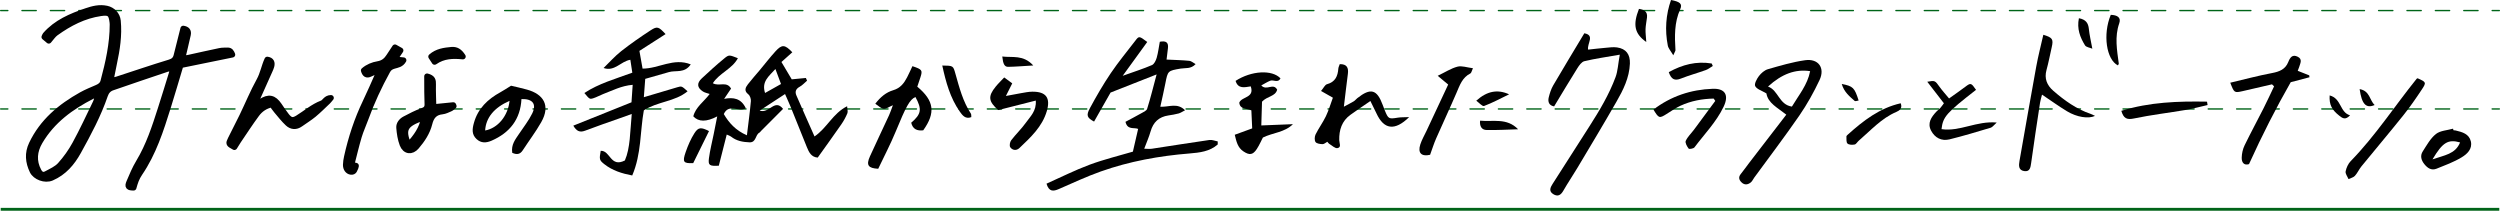 <?xml version="1.0" encoding="UTF-8"?>
<svg id="_レイヤー_2" data-name="レイヤー 2" xmlns="http://www.w3.org/2000/svg" viewBox="0 0 880.5 74.22">
  <defs>
    <style>
      .cls-1 {
        stroke-dasharray: 0 0 5 5;
      }

      .cls-1, .cls-2 {
        stroke-width: .5px;
      }

      .cls-1, .cls-2, .cls-3 {
        fill: none;
        stroke: #006419;
      }

      .cls-1, .cls-2, .cls-4 {
        stroke-linecap: round;
        stroke-linejoin: round;
      }

      .cls-3 {
        stroke-miterlimit: 10;
      }

      .cls-5 {
        stroke-width: 0px;
      }

      .cls-4 {
        stroke: #000;
        stroke-width: 2px;
      }
    </style>
  </defs>
  <g id="_文字" data-name="文字">
    <g>
      <g>
        <line class="cls-3" x1=".25" y1="73.72" x2="880.25" y2="73.72"/>
        <g>
          <line class="cls-2" x1=".25" y1="38.37" x2="2.75" y2="38.37"/>
          <line class="cls-1" x1="7.75" y1="38.37" x2="875.25" y2="38.37"/>
          <line class="cls-2" x1="877.75" y1="38.37" x2="880.25" y2="38.37"/>
        </g>
        <g>
          <line class="cls-2" x1=".25" y1="3.72" x2="2.75" y2="3.72"/>
          <line class="cls-1" x1="7.75" y1="3.72" x2="875.25" y2="3.72"/>
          <line class="cls-2" x1="877.75" y1="3.72" x2="880.25" y2="3.72"/>
        </g>
      </g>
      <g>
        <path class="cls-5" d="m252.6,41q-5.68,2.98-8.42-.03c.82-3.26,3.72-5.14,5.76-7.86-.91-.33-1.73-.47-2.37-.89-2.06-1.33-2.24-2.89-.41-4.61,2.58-2.42,5.21-4.8,7.95-7.05,1.66-1.36,1.77-1.22,4.77-.06-2.02,3.8-6.52,5.23-8.82,8.81,2.21,1.27,4.86-.86,6.42,1.89-.74,1.09-1.55,2.3-2.44,3.62,3.24-.63,5.99-.21,7.64,3.32-2.49,1.5-5.95-1.85-7.76,2.03,1.77,3.03,4.16,5.76,8.14,7.48.51-4.24,1.05-8.13,1.4-12.04.07-.78-.32-1.94-.91-2.39-1.58-1.23-1.01-2.4-.14-3.53,1.33-1.73,2.8-3.35,4.2-5.02,1.83-2.2,3.58-4.47,5.5-6.58,2.3-2.53,3.32-2.43,5.94.32-1.31,1.17-2.62,2.35-3.83,3.43,1.25,2.11,2.44,4.1,3.63,6.1,1.66-.16,3.32-.32,4.98-.48.14.32.27.64.41.96-.86.73-1.63,1.61-2.6,2.14-1.36.75-1.72,1.75-1.15,3.06,2.05,4.73,4.16,9.43,6.38,14.44,4.43-3.02,6.46-8.13,11.48-10.64.06,1.07.34,1.88.1,2.46-.57,1.37-1.29,2.7-2.14,3.92-2.71,3.91-5.5,7.76-8.31,11.7-2.28-.16-3.1-1.89-3.83-3.69-1.89-4.69-3.77-9.39-5.67-14.08-.56-1.38-1.19-2.73-2.01-4.61-2.98,1.95-5.66,3.69-8.94,5.84,3.43,1.16,5.26-4.36,8.24-.61-2.63,2.64-5.2,5.21-7.76,7.78-.19.19-.34.47-.57.59-1.51.79-1.07,3.51-3.5,3.41-2.39-.09-4.62-.51-6.54-2.05-.3-.24-.71-.34-1.47-.69-.96,3.76-1.88,7.38-2.79,10.97-3.28.19-3.81-.12-3.47-2.67.38-2.84,1.1-5.64,1.67-8.46.37-1.85.74-3.7,1.24-6.23Zm20.5-16.7c-2.33,2.61-4.95,4.41-3.65,8.45,1.92-1.08,3.73-2.1,5.62-3.16-.63-1.7-1.19-3.21-1.97-5.29Z"/>
        <path class="cls-5" d="m428.86,50.9c-2.81,2.47-6.37,2.86-9.9,3.15-10.69.86-21.18,2.77-31.29,6.35-5.02,1.78-9.87,4.07-14.77,6.19-1.89.82-3.45,1.03-4.32-1.9,5.05-2.25,10.02-4.77,15.21-6.69,5.1-1.89,10.43-3.17,15.21-4.59.65-2.8,1.24-5.35,1.85-8.01-1.44-.61-3.76.49-4.46-2.5,1.73-.93,3.61-1.89,5.45-2.94.8-.45,1.96-.93,2.18-1.63,1.18-3.74,2.11-7.55,3.34-12.12-5.73,2.26-10.61,4.18-16.22,6.39-1.64,2.88-3.72,6.55-5.81,10.22-2.45-1.33-2.87-2.13-1.47-4.72,2.27-4.2,4.67-8.36,7.35-12.32,2.67-3.95,5.73-7.63,8.63-11.42,1.33-1.74,1.34-1.73,4.22.42-2.71,3.74-5.44,7.49-8.65,11.92,4.05-1.45,7.24-2.46,10.31-3.78.79-.34,1.38-1.6,1.66-2.56.52-1.82.74-3.72,1.1-5.65,2.08-.4,3.11.12,2.87,2.23-.15,1.33-.32,2.67-.49,4.04,2.93.14,5.48.2,8.01.44.69.06,1.33.67,2.22,1.16-1.66,1.79-3.57,1.29-5.22,1.57-4.56.76-4.58.78-5.43,5.2-.51,2.66-1.14,5.3-1.78,8.24,3.02.17,5.99-1.53,8.71,1.25-.95.49-1.57.93-2.25,1.12-1.18.32-2.4.52-3.62.7-3.33.5-5.34,2.37-6.26,5.61-.56,1.96-1.4,3.85-2.25,6.11.99,0,1.87.13,2.72,0,6.76-1.02,13.51-2.12,20.27-3.08.92-.13,1.93.33,2.9.51v1.1Z"/>
        <path class="cls-5" d="m222.7,25.6c-.22-1.46-.44-2.88-.69-4.55-3.43.57-5.53,4.26-9.43,2.9,2.12-2.05,3.99-4.19,6.19-5.92,3.33-2.61,6.82-5.04,10.37-7.35,2.35-1.53,2.84-1.29,5.27,1.33-2.97,1.9-5.89,3.78-9.21,5.91.34,1.88.71,3.97,1.11,6.24,5.69.03,10.91-3.91,16.97-1.49-2.17,3.24-5.26,2-7.69,2.72-2.62.77-5.26,1.5-8.34,2.38-.15,1.92-.3,3.99-.49,6.46,4.26-1.27,8.01-2.39,11.77-3.5,1.55-.46,1.56-.45,3.63,1.42-4.47,3.7-10.52,3.54-15.4,6.71-1.35,7.35-.82,15.33-4.09,22.94-3.65-.7-6.99-1.74-9.84-3.99-1.78-1.41-1.78-1.7-1.27-4.7,3.4-.17,3.4,6.04,8.52,3.4,1.92-4.42,1.82-10.07,2.42-16.37-1.99.71-3.23,1.15-4.46,1.59-3.99,1.42-8,2.77-11.95,4.29-1.93.74-3.07.13-4.17-1.77,6.92-2.78,13.69-5.49,20.49-8.22.15-2.2.28-4.07.42-6.16-3.95.32-7.12,2.01-10.42,3.26-1.15.44-2.23,1.08-3.4,1.45-1.35.43-1.38.35-3.2-1.83,5.09-3.35,10.89-4.95,16.87-7.15Z"/>
        <path class="cls-5" d="m570.52,19.25c-4.79.84-8.69,1.39-12.5,2.3-.98.23-1.87,1.52-2.49,2.51-2.74,4.37-5.38,8.8-8.17,13.41-1.74-.3-2.3-1.53-1.89-3.19.36-1.45.83-2.93,1.57-4.21,3.56-6.1,7.24-12.14,10.96-18.35,3.82.7.92,3.58,1.33,5.76,2.13-.23,4.12-.47,6.12-.64,1.35-.12,2.74-.33,4.06-.14,3.21.46,4.67,2.46,4.54,5.73-.2,4.97-2.36,9.26-4.74,13.41-4.48,7.82-9.14,15.55-13.75,23.29-1.6,2.69-3.38,5.28-4.93,8-.92,1.62-1.99,2.26-3.63,1.21-1.62-1.05-.92-2.38-.18-3.56,4.31-6.78,8.66-13.54,12.99-20.31,3.53-5.52,6.9-11.14,9.19-17.31.79-2.12.87-4.5,1.49-7.91Z"/>
        <path class="cls-5" d="m629.12,40.37c-3.07-2.43-6.46-4.08-6.99-7.47-1.62-.98-3.36-1.46-3.94-2.56-.41-.76.54-2.55,1.3-3.55.79-1.03,1.97-2.07,3.18-2.42,4.31-1.24,8.66-2.53,13.09-3.16,4.66-.66,7.1,2.7,5.09,6.97-2.03,4.31-4.38,8.54-7.08,12.46-5.12,7.43-10.6,14.62-15.93,21.92-.4.55-.68,1.24-1.18,1.66-1.06.87-2.25,1.05-3.32-.02-.87-.87-1.13-1.81-.25-2.9,1.03-1.27,1.97-2.63,2.97-3.93,4.31-5.61,8.63-11.22,13.07-16.98Zm-6.43-9.89c3.68,1.31,3.86,6.41,8.42,7.06,2.41-4.05,5.5-7.66,6.42-12.48-5.17-.78-9.94.95-14.83,5.42Z"/>
        <path class="cls-5" d="m180.41,53.81c-.44-2.87,1.09-4.7,2.37-6.62,1.58-2.38,3.4-4.65,4.65-7.2,1.66-3.37.15-5.23-3.77-5.1-.38,7.12-4.1,11.85-10.51,14.65-1.91.84-3.73.93-5.33-.58-1.74-1.63-1.5-3.56-.91-5.67,1.42-5.11,4.88-8.36,9.34-10.81,1.21-.66,2.35-1.44,3.74-2.29,1.66.4,3.66.82,5.62,1.37,5.72,1.59,8.41,5.49,5.01,11.47-1.95,3.43-4.36,6.6-6.52,9.92-.92,1.41-2.06,1.62-3.7.87Zm-.95-18.29c-5.47,2.39-8.34,5.98-8.59,10.44,4.42-.8,8.06-5.1,8.59-10.44Z"/>
        <path class="cls-5" d="m321.37,23.31c3.43,1.14,3.61,1.42,2.81,3.91-.37,1.15-.76,2.28-1.11,3.31,5.97,4.96,6.5,9.2,2.09,15.37-2.11.25-3.69-.38-4.23-2.68,3.58-3.05,3.85-4.76,1.48-9.06-2.06.96-3.29,3.32-6.99,12.29-1.81,4.39-4.04,8.62-6.11,12.99-3.52-.18-4.32-1.26-2.92-4.36,2.21-4.86,4.51-9.68,6.75-14.52.44-.96.76-1.97,1.34-3.5-1.46.61-2.42,1.37-3.28,1.26-.93-.12-1.77-1.03-2.92-1.78,1.82-2.4,3.83-4.03,6.32-4.77,2.49-.73,3.8-2.45,4.88-4.53.68-1.31,1.27-2.66,1.88-3.94Z"/>
        <path class="cls-5" d="m482.66,35.57c-2.58,1.78-4.82,3.27-7.01,4.85-3.07,2.2-4.05,5.36-3.97,8.98.02,1.01.87,2.52-.65,2.77-.86.14-1.94-.96-2.9-1.53-.22-.13-.37-.39-.65-.71-.54.29-1.12.85-1.68.84-.86-.02-2.08-.19-2.47-.75-.42-.62-.35-1.91.01-2.66,1.09-2.2,2.57-4.2,3.63-6.4.99-2.07,1.64-4.31,2.47-6.55-1.46-.83-2.63-1.5-4.17-2.37.91-1.07,1.38-2.19,2.1-2.38,2.9-.79,3.79-2.82,3.99-5.49.04-.51.31-1,.5-1.58,2.55-.04,3.14,1.29,2.86,3.44-.48,3.64-.89,7.29-1.41,11.55,1.28-.69,2.41-1.25,3.49-1.9.46-.28.8-.75,1.22-1.09,4.72-3.74,6.95-3.14,8.99,2.42.24.64.47,1.29.73,1.92,1.23,2.98,1.39,3.03,4.57,2.51,1.1-.18,2.24-.12,4-.2-5.14,5.01-8.91,4.35-11.52-1.3-.62-1.34-1.29-2.65-2.13-4.35Z"/>
        <path class="cls-5" d="m800.21,29.7c-3.45.8-6.9,1.62-10.36,2.4-2.94.66-2.97.61-4.35-2.97,4.93-1.16,9.78-2.47,14.7-3.4,2.61-.49,4.7-1.3,5.73-3.89.62-1.56,1.43-2.82,3.34-1.85,1.75.88.88,2.3.51,3.57-.11.39-.29.77-.52,1.38,1.36.54,2.7,1.07,4.05,1.6.03.22.06.45.08.67-2.01.53-4.03,1.06-6.6,1.74-5.14,8.99-10.07,18.66-14.69,28.85-1.65.55-2.62-.47-2.57-2.28.04-1.46.38-3.03,1.02-4.34,2.15-4.43,4.51-8.76,6.73-13.16,1.27-2.51,2.44-5.07,3.65-7.61-.24-.24-.48-.47-.73-.71Z"/>
        <path class="cls-5" d="m719.67,12.25c3.26.99,3.59,1.57,2.95,4.38-.61,2.67-1.11,5.37-1.84,8.01-.84,3.03.16,5.39,2.39,7.33,3.94,3.43,8.14,6.44,13.16,8.14.48.16.93.42,1.54.71-2.31,1.09-6.39.47-9.88-1.64-2.88-1.74-5.62-3.73-8.79-5.85-.28,1.13-.56,1.97-.69,2.84-1.07,7.06-2.16,14.11-3.13,21.19-.23,1.64-.43,3.22-2.49,2.89-2.02-.32-1.9-2-1.62-3.58,1.96-11.08,3.87-22.17,5.9-33.24.68-3.74,1.65-7.43,2.49-11.17Z"/>
        <path class="cls-5" d="m440.73,38.87c-1.71-.73-4-.27-4.26-2.71.84-2.21,5.48-1.62,4.04-5.74-2.12.32-4.47,1-5.34-1.94,5.58-3.6,12.85-4.02,15.82-.88-.88,1.77-2.48.38-3.62.83-1.03.41-1.97,1.03-3.15,1.66,1.91,2.06,4.19-1.06,5.6,1.49-.64,2.45-3.46,2.22-5.34,4.23-.07,2.25-.15,5.06-.25,8.37,4.07-.17,7.61-.31,11.15-.45-3.01,2.96-6.99,2.94-10.59,4.71-.61,1.16-1.25,2.66-2.13,4.01-1.4,2.16-2.62,2.28-4.74.86-2.04-1.36-2.46-3.46-3.04-5.85,2-.73,3.88-1.42,6.14-2.24-.09-2.05-.19-4.18-.29-6.34Z"/>
        <path class="cls-5" d="m353.69,27.28c1.09.8,1.85,1.36,2.82,2.08-.69,1.37-1.34,2.66-2.23,4.44,1.96-.37,3.62-.7,5.28-.98,1.34-.22,2.7-.53,4.05-.53,4.81-.03,6.44,2.16,5.08,6.83-1.61,5.5-5.68,9.24-9.64,13.01-1.06,1.01-2.44.84-3.23-.26-.37-.51-.14-1.87.32-2.46,1.64-2.16,3.66-4.05,5.23-6.27,1.51-2.14,3.72-4.06,3.43-7.72-4.62,1.17-8.93,2.27-13.22,3.35-3.47-3.07-3.68-4.83-.9-8.26.92-1.13,1.98-2.14,3.02-3.25Z"/>
        <path class="cls-5" d="m851.49,27.57c2.97,1.31,3.12,1.46,1.56,3.82-2.1,3.18-4.27,6.32-6.65,9.29-4.83,6.04-9.83,11.93-14.71,17.92-.85,1.05-1.4,2.35-2.3,3.34-.53.58-1.49.77-2.25,1.13-.37-.91-1.17-1.9-1.01-2.71.25-1.28.89-2.69,1.79-3.62,8.7-8.9,15.44-19.35,23.21-28.98.08-.1.24-.13.36-.2Z"/>
        <path class="cls-5" d="m603.55,34.72c-4.02.08-7.95.8-11.67,2.51-1.73.79-3.31,1.92-4.93,2.93-2.55,1.59-2.72,1.54-4.61-1.57,6.17-4.71,13.19-7.05,20.88-7.32,4.44-.16,5.77,2.28,3.83,6.34-2.58,5.38-6.75,9.6-10.26,14.29-.34.45-1.86.69-2.05.44-.58-.77-1.32-2.07-1.02-2.73.65-1.45,1.92-2.62,2.9-3.93,2.51-3.37,5-6.76,7.5-10.14-.19-.28-.38-.55-.57-.83Z"/>
        <path class="cls-5" d="m684.62,36.35c-2.09-2.7-3.88-5.02-5.84-7.56,2.75-.48,2.72-.46,4.38,1.86.94,1.31,2.04,2.5,3.3,4.03,1.98-1.42,3.87-2.72,5.7-4.1,1.93-1.46,2.07-1.44,3.8,1.06-10.47,8.16-11.64,9.45-12.16,13.85,6.44.95,12.34-2.98,19.45-2.33-1.04.92-1.5,1.63-2.11,1.82-4.81,1.44-9.62,2.9-14.5,4.1-2.83.7-5.18-.52-6.52-3.09-1.38-2.64.08-4.73,1.82-6.62.46-.5,1.03-.9,1.49-1.4.45-.5.81-1.07,1.21-1.6Z"/>
        <path class="cls-5" d="m503.68,54.52c-2.99.69-4.44-.58-3.45-3.64.54-1.68,1.46-3.23,2.21-4.84,2.54-5.44,5.09-10.87,7.61-16.26-1.3-1.09-2.46-2.05-3.69-3.08,2.65-1.27,4.7-2.63,6.96-3.22,1.53-.4,3.33.29,5.45.55-.46.99-.55,1.66-.89,1.83-2.85,1.42-3.75,4.15-4.89,6.81-2.32,5.4-4.82,10.71-7.18,16.09-.79,1.79-1.36,3.67-2.13,5.76Z"/>
        <path class="cls-5" d="m864.1,45.86c.27.03.55.04.81.1,2.3.55,4.7,1.19,5.32,3.83.63,2.68-1.34,4.48-3.23,5.62-2.76,1.67-5.85,2.8-8.86,4.01-1.77.71-3.13-.19-4.26-1.58-1.15-1.42-1.58-2.99-.58-4.53,1.39-2.16,2.69-4.57,4.63-6.11,1.54-1.22,3.98-1.3,6.03-1.88.05.18.1.37.15.55Zm-7.38,10.27c4.21-1.49,8.05-1.82,9.72-5.97-4.23-1.18-6.12-.07-9.72,5.97Z"/>
        <path class="cls-5" d="m777.51,36.99c-2.59.59-5.16,1.3-7.77,1.74-6.06,1.03-12.18,1.74-18.19,3-2.46.51-3.62.02-4.42-2.7,9.94-3.09,20.03-3.41,30.18-3.23.07.4.13.79.2,1.19Z"/>
        <path class="cls-5" d="m669.44,36.38c.69,1.81-.51,2.6-1.55,3.04-5.29,2.26-9.02,6.52-13.24,10.14-.51.44-.91,1.24-1.46,1.34-.81.16-2,.13-2.51-.35-.48-.47-.33-1.62-.37-2.48-.01-.21.28-.47.48-.65,5.47-4.92,11.21-9.38,18.65-11.05Z"/>
        <path class="cls-5" d="m331.87,23.08c3.89.04,3.83.06,4.63,2.89,1.37,4.84,2.62,9.74,5.44,14.04.19.29.11.77.16,1.24-2.11.83-3.17-.69-4.05-1.93-3.42-4.86-4.91-10.44-6.18-16.24Z"/>
        <path class="cls-5" d="m589.33,19.48c-.89-1.53-1.73-2.42-1.93-3.44-1.06-5.43-.71-10.8,1.13-16.04,3.18.6,4.09,1.36,3.24,3.25-2.1,4.68-1.97,9.52-1.67,14.43.01.24-.2.49-.77,1.8Z"/>
        <path class="cls-5" d="m743.42,5.23c2.2.07,3.72.86,2.98,2.97-1.67,4.75-.79,9.43-.17,14.16.03.21-.19.44-.3.67-4.06-2.01-5.39-10.89-2.52-17.79Z"/>
        <path class="cls-5" d="m249.71,46.17c-1.89,3.83-3.66,7.42-5.56,11.28-3.44.14-3.9-.32-2.64-3.93.79-2.28,1.77-4.56,3.06-6.59,1.39-2.18,2.36-2.17,5.14-.76Z"/>
        <path class="cls-5" d="m603.25,23.23c-.81.49-1.57,1.12-2.45,1.44-2.92,1.05-5.93,1.87-8.81,3.01-2.13.84-3.36.33-4.25-2.27,4.81-2.67,9.74-3.93,15.12-3.05l.39.88Z"/>
        <path class="cls-5" d="m521.28,42.5c4.58.46,9.41-1.1,13.4,3.03-3.69.11-7.39.33-11.08.26-1.74-.03-2.52-1.32-2.32-3.29Z"/>
        <path class="cls-5" d="m579.82,14.79c-4.19-2.94-4.77-6.08-2.58-11.66,1.73.28,3.08.85,2.83,3.03-.15,1.36-.46,2.7-.51,4.06-.05,1.32.14,2.64.26,4.57Z"/>
        <path class="cls-5" d="m519.94,35.47c3.78-3.39,7.48-4.12,11.57-2.25-3.11,1.5-5.89,3.01-8.83,4.11-.58.22-1.76-1.16-2.74-1.86Z"/>
        <path class="cls-5" d="m363.91,23.06c-3.5.2-6.16.44-8.82.48-1.29.02-1.81-.97-2.09-3.64,3.58.46,7.38-.71,10.92,3.16Z"/>
        <path class="cls-5" d="m732.19,6.42c2.51.46,3.3,1.76,3.51,3.78.22,2.2.75,4.37,1.22,6.95-.85-.37-2.17-.51-2.59-1.2-1.71-2.79-2.9-5.8-2.14-9.53Z"/>
        <path class="cls-5" d="m820.5,33.61c4.19,1.05,3.54,6,7.19,7-1.66,1.81-2.7,1-3.83.11-2.62-2.09-3.54-3.81-3.36-7.11Z"/>
        <path class="cls-5" d="m831.06,31.38c3.63.63,3.49,3.92,5.28,5.61-3,1.29-4.52-.26-5.28-5.61Z"/>
        <path class="cls-5" d="m648.67,29.57c4,.79,4.49,1.29,5.94,5.83-.51.07-1.16.35-1.39.15-1.78-1.58-3.72-3.09-4.56-5.98Z"/>
        <g>
          <path class="cls-4" d="m60.74,24.25c-.71,0-1.31-.14-1.8.02-6.48,2.17-12.94,4.36-19.4,6.6-1.24.43-2.06,1.31-2.52,2.64-2.39,6.98-5.86,13.46-9.42,19.89-2.2,3.97-5.04,7.34-9.41,9.24-2.37,1.03-5.75-.29-6.76-2.39-1.51-3.15-1.81-6.27-.27-9.52,3.76-7.9,10.09-13.18,17.53-17.33,1.76-.98,3.66-1.74,5.52-2.55,1.05-.46,1.85-1.03,2.18-2.24,1.76-6.56,3.25-13.15,3.25-19.99,0-.25-.02-.51-.05-.76-.36-3.08-1.05-3.64-4.1-3.2-5.92.85-11.06,3.53-15.84,6.97-.93.67-1.58,1.73-2.47,2.73-.57-.48-1.06-.89-1.57-1.32.14-.3.2-.56.35-.74,3.87-4.43,9.05-6.59,14.43-8.43,2.34-.8,4.67-1.39,7.18-.85,2.1.45,3.75,2.14,3.96,4.3.5,5.12-.29,10.12-1.36,15.1-.41,1.88-.76,3.78-1.21,6.04.95-.21,1.59-.29,2.18-.48,6.17-2,12.31-4.11,18.52-5.99,1.44-.43,2.16-1.08,2.49-2.44.76-3.11,1.56-6.22,2.39-9.49,1.34.21,1.95.86,1.65,2.2-.32,1.49-.68,2.97-1.03,4.45-.28,1.21-.57,2.42-.93,3.93,1-.15,1.64-.2,2.27-.34,3.62-.79,7.24-1.62,10.87-2.37.9-.19,1.85-.15,2.77-.18,1.05-.04,1.39.7,1.71,1.5-6.19,1.26-12.26,2.5-18.23,3.72-1.55,5.17-2.97,10.03-4.48,14.86-2.52,8.06-5.1,16.11-9.93,23.19-.52.76-.96,1.6-1.31,2.46-.36.85-.57,1.76-.84,2.63-1.84-.01-2.22-.37-1.58-1.9,1.01-2.4,2.03-4.83,3.37-7.06,3.57-5.92,5.68-12.41,7.76-18.92,1.37-4.27,2.68-8.55,4-12.83.09-.3.07-.63.13-1.16Zm-26.24,9.35c-.54-.01-.79-.06-1.03-.02-.33.06-.67.13-.97.28-7.48,3.81-14.1,8.63-18.45,16.02-1.97,3.34-2.32,6.84-.43,10.36.68,1.26,1.57,1.61,2.72.99,1.7-.92,3.61-1.74,4.86-3.13,2.01-2.23,3.8-4.75,5.24-7.39,2.58-4.72,4.85-9.62,7.2-14.47.39-.79.55-1.69.86-2.65Z"/>
          <path class="cls-4" d="m82.55,51.83c-2.08-1.15-2.13-1.17-1.35-2.78,1.33-2.74,2.77-5.41,4.09-8.15,2.02-4.17,3.78-8.49,6.02-12.53,1.32-2.37,1.71-4.99,2.83-7.4,1.49.22,1.78,1.13,1.46,2.36-.13.49-.34.95-.54,1.41-1.62,3.62-3.26,7.23-4.86,10.86-.18.41-.22.89-.43,1.8.96-.73,1.52-1.21,2.13-1.61,2.72-1.79,4.56-1.4,6.4,1.3.85,1.26,1.69,2.53,2.63,3.72,1.29,1.63,2.22,1.82,3.92.77,2.85-1.75,5.38-4.01,8.59-5.23.96-.36,1.38-1.86,3.13-1.87-.48.57-.74.93-1.05,1.23-1.65,1.56-3.25,3.17-4.99,4.62-1.49,1.23-3.16,2.24-4.74,3.37-1.54,1.1-3.12.96-4.41-.23-1.46-1.36-2.7-2.97-4-4.5-.59-.69-1.09-1.46-1.62-2.18-2.38.49-4.1,1.74-5.36,3.44-2.25,3.04-4.31,6.23-6.44,9.36-.46.68-.88,1.4-1.4,2.24Z"/>
          <path class="cls-4" d="m139.1,16.66c.72.4,1.32.74,1.98,1.11-.73,1.09-1.32,1.97-2.09,3.12l3.14.33c-.86,1.54-2.23,1.65-3.36,1.99-1.04.31-1.74.72-2.29,1.72-2.97,5.4-5.57,10.96-7.67,16.76-.77,2.14-1.75,4.22-2.4,6.4-.96,3.23-1.72,6.52-2.6,9.92.65.15,1.1.25,1.57.35-.02.15.01.34-.06.46-.42.76-.45,1.94-1.81,1.7-1.01-.18-1.74-1.14-1.72-2.48.02-.92.17-1.85.37-2.76,1.47-6.69,3.6-13.16,6.57-19.35,1.56-3.26,3-6.59,4.47-9.9.12-.27.04-.63.07-1.29-1.13.5-2.03.88-2.91,1.31-1.25.62-1.86.08-2.25-1.23,1.45-1.25,3.21-1.96,4.98-2.25,1.89-.31,3.02-1.29,3.96-2.78.62-.99,1.29-1.96,2.06-3.13Z"/>
          <path class="cls-4" d="m150.42,26.88c2.07.52,2.15,1.54,2.12,2.84-.06,2.59.08,5.19.14,7.99,2.57-.26,4.77-.48,6.97-.7.05.12.11.24.16.37-.41.31-.77.71-1.23.9-.93.4-1.88.89-2.85.99-2.67.27-3.86,1.82-4.47,4.28-.77,3.08-2.53,5.71-4.57,8.09-1.71,2.01-3.99,1.72-4.95-.76-.71-1.85-1.01-3.92-1.17-5.91-.1-1.3.83-2.43,1.99-3.04,2-1.06,4.03-2.13,6.16-2.87,1.28-.44,1.83-1.06,1.81-2.31-.02-1.44-.08-2.87-.1-4.3-.02-1.74-.01-3.49-.02-5.57Zm-6.51,24.21c2.67-2.94,4.77-5.77,5.41-9.69-6.94,2.29-7.69,4.21-5.41,9.69Z"/>
          <path class="cls-4" d="m153.06,21.81c-.49-.74-.84-1.28-1.22-1.86,2.14-1.87,4.65-2.17,7.16-2.41,1.7-.16,2.86.54,4.03,2.37-3.51-.35-6.81-.3-9.96,1.9Z"/>
        </g>
      </g>
    </g>
  </g>
</svg>
